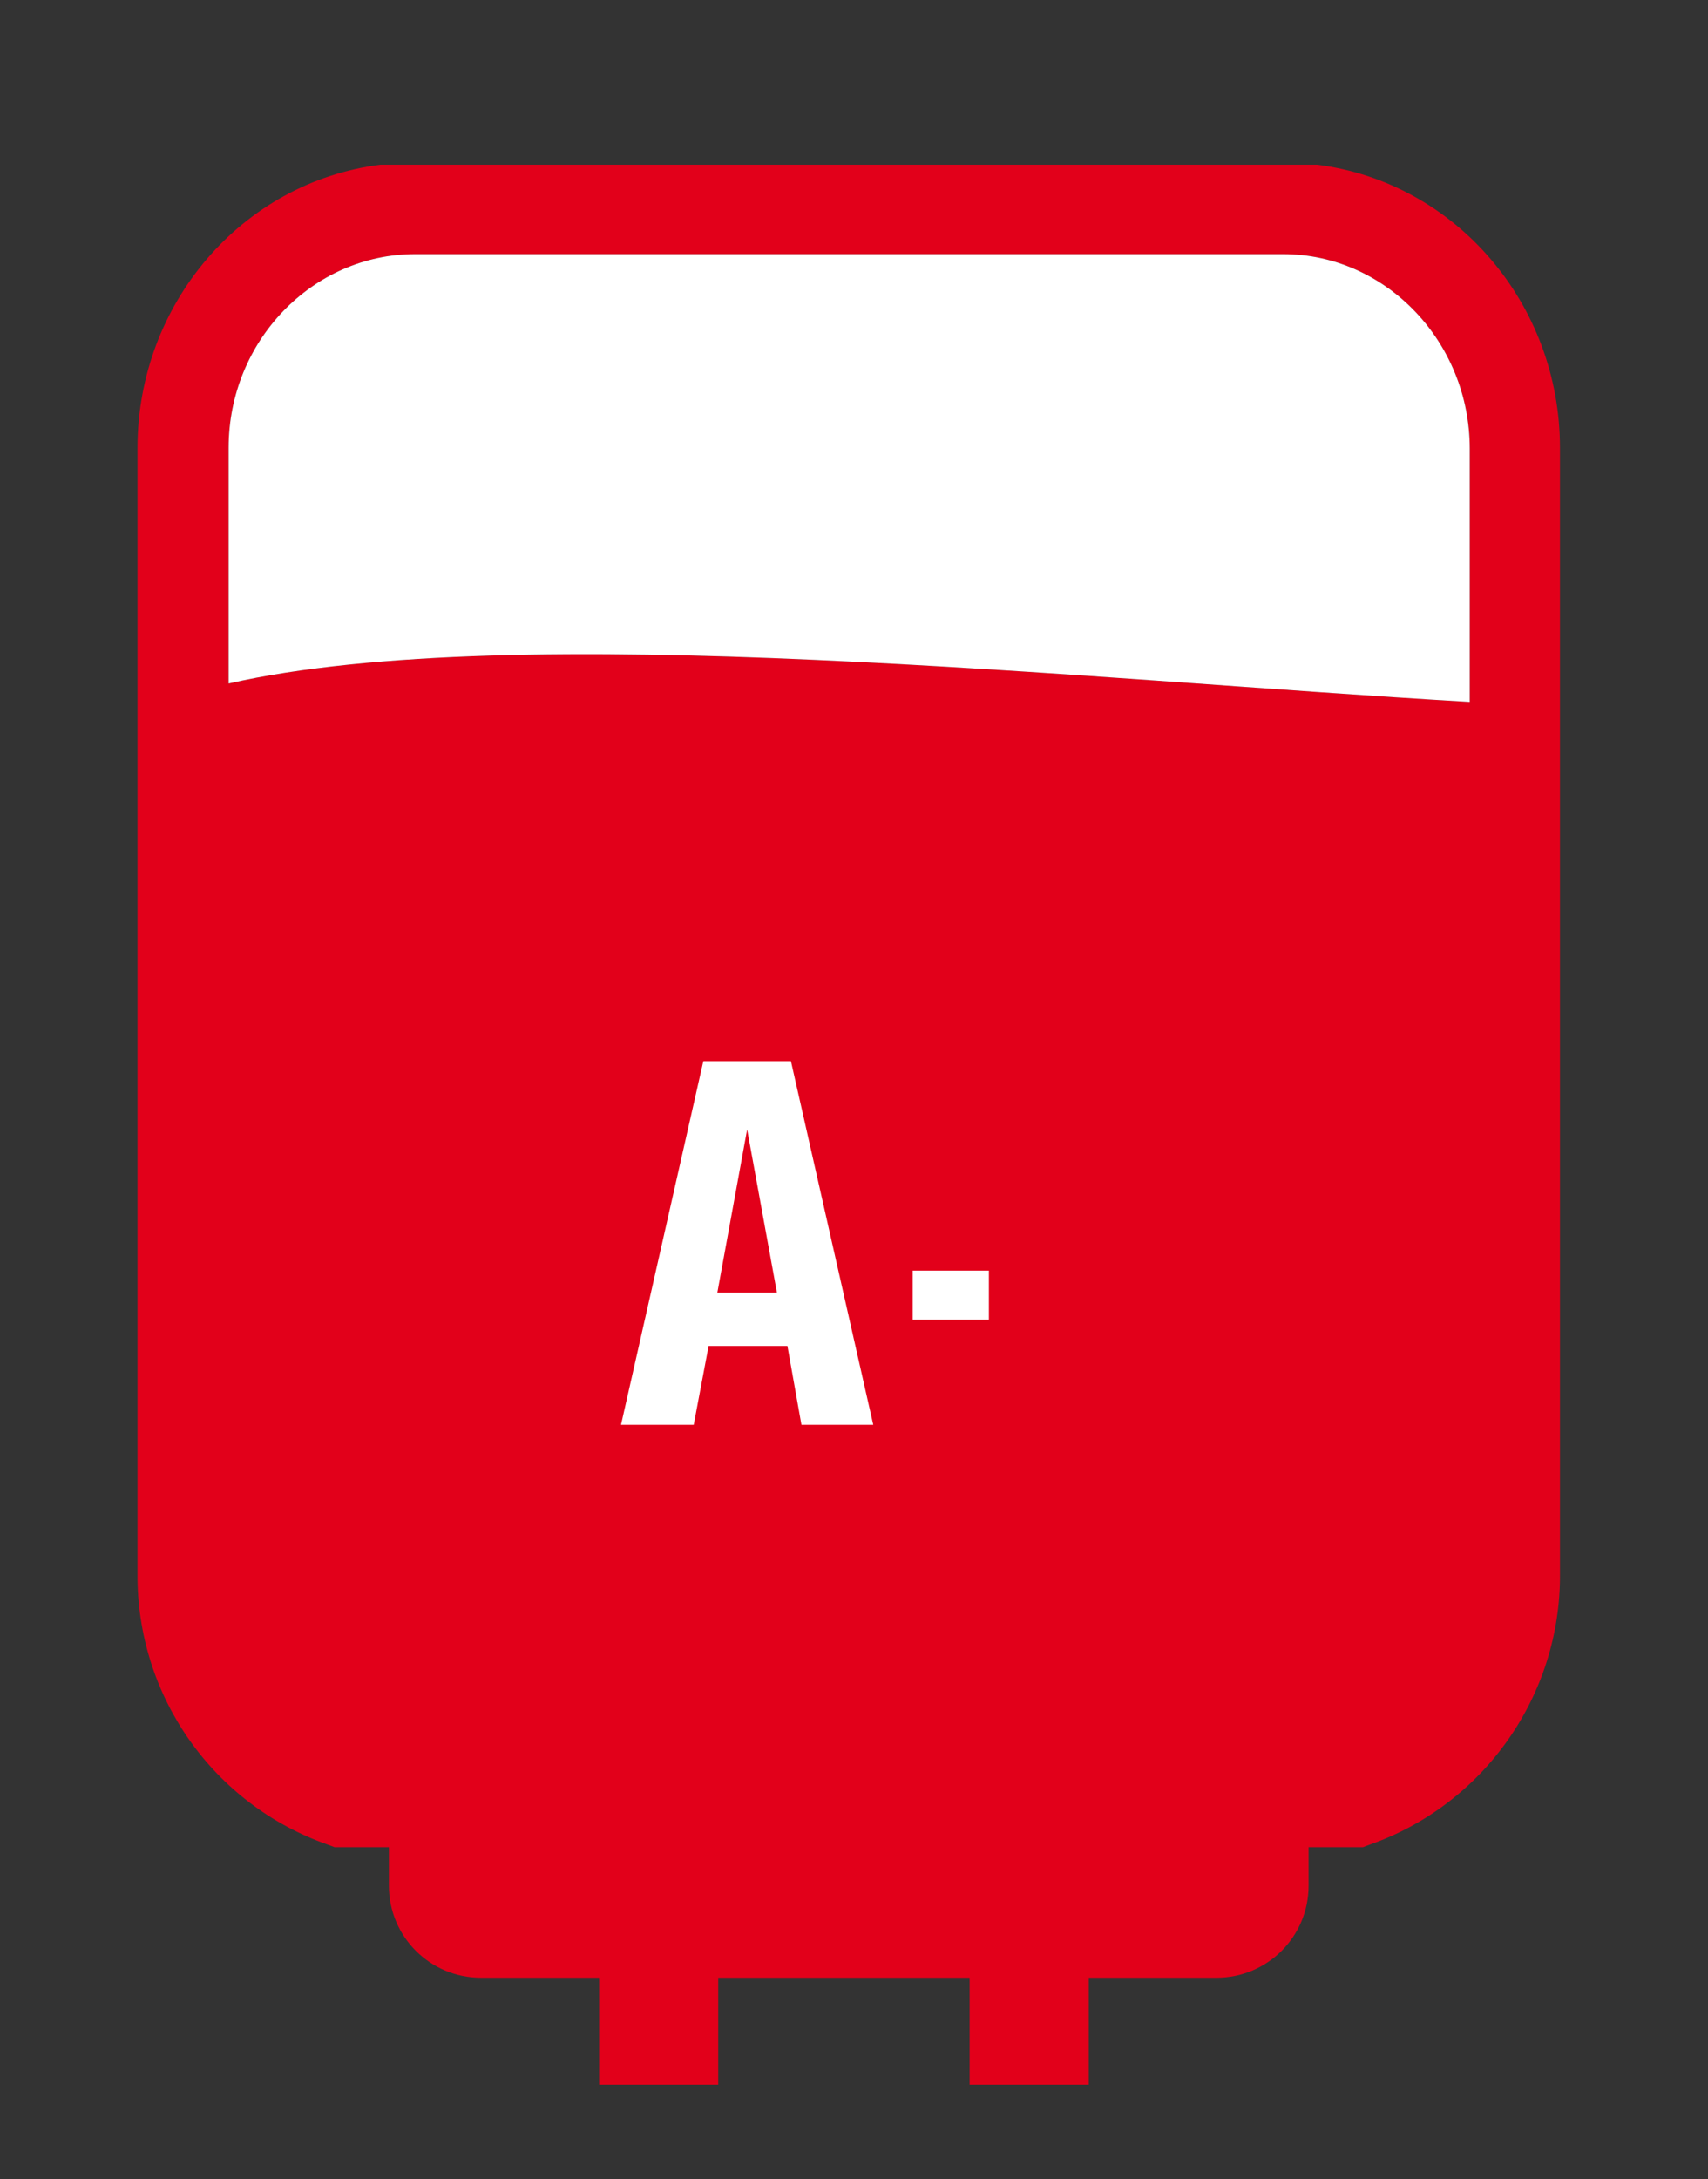 <svg version="1.1" id="einzelteile_Kopie" xmlns="http://www.w3.org/2000/svg" viewBox="0 0 195 248.7">
<rect x="0" y="0" width="195" height="248.7" fill="#333333" stroke="none"/>
<path fill="#E2001a" d="M150.4,18.8h-107c-15.8,2-27.7,15.9-27.7,32.3v128.5c-0.1,13.9,8.6,26.3,21.7,30.9l0,0l0.8,0.3h6.2v4.4
	c0,5.8,4.7,10.5,10.5,10.5c0,0,0,0,0,0h13.5v12.2H82v-12.2h28.7v12.2h13.6v-12.2h14.6c5.8,0,10.5-4.7,10.5-10.5c0,0,0,0,0,0v-4.4
	h6.2l0.8-0.3c13.1-4.6,21.8-17.1,21.7-30.9V51.1C178.1,34.7,166.2,20.8,150.4,18.8z M47.4,29h99.1c11.7,0,21.3,10,21.3,22.2v28.9
	C124.3,77.6,59.1,70.5,26.1,78V51.1C26.1,38.9,35.7,29,47.4,29z"/>
<path fill="#ffffff" d="M47.4,29h99.1c11.7,0,21.3,10,21.3,22.2v28.9C124.3,77.6,59.1,70.5,26.1,78V51.1C26.1,38.9,35.7,29,47.4,29z"/>
<g class="st2">
	<path fill="#ffffff" d="M80.3,121.1h5h5l9.4,41.5h-4.1h-4.1l-1.6-9h-9l-1.7,9H75h-4.1L80.3,121.1z M81.9,147.5h6.8l-3.4-18.6h0
		L81.9,147.5z"/>
	<path fill="#ffffff" d="M104.2,145h8.7v5.6h-8.7V145z"/>
</g>
</svg>
